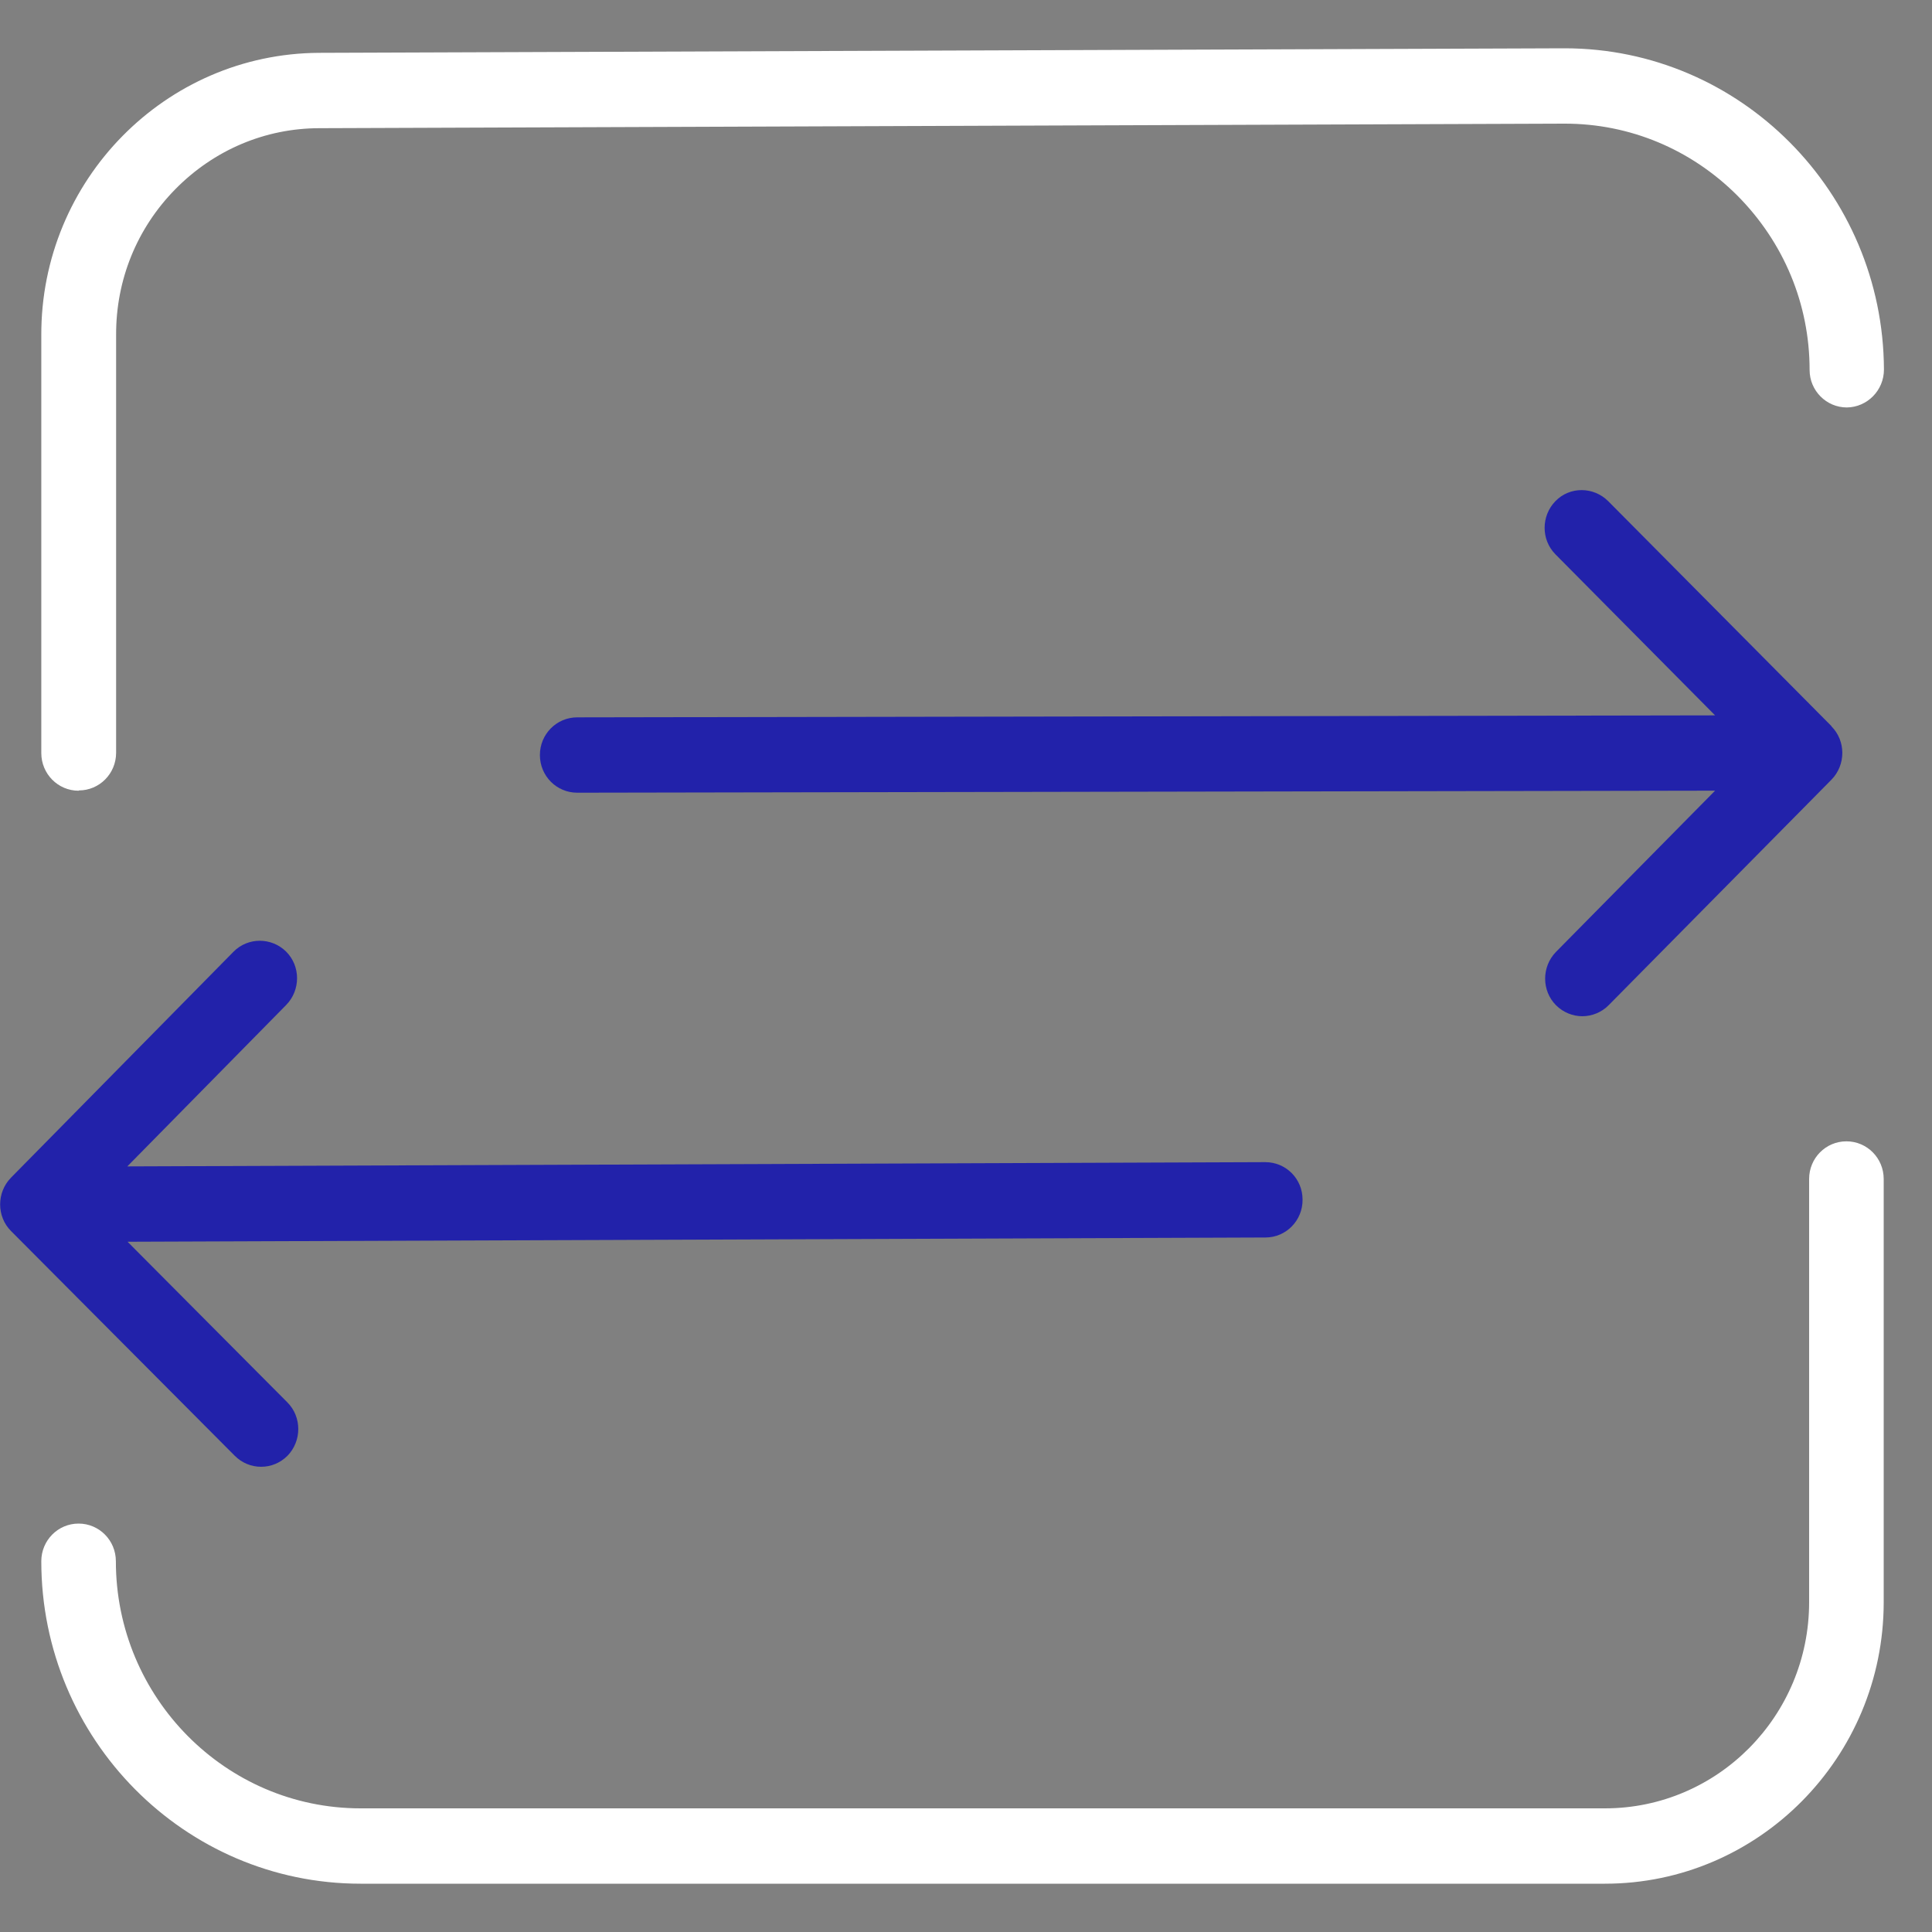 <svg width="40" height="40" viewBox="0 0 40 40" fill="none" xmlns="http://www.w3.org/2000/svg">
<rect x="0" y="0" width="40" height="40" fill="#808080" stroke="none"/>
<g clip-path="url(#clip0_3827_4754)">
<path d="M37.919 15.034L33.295 10.375C32.992 10.074 32.503 10.068 32.204 10.375C31.905 10.682 31.905 11.176 32.204 11.477L35.509 14.811L11.95 14.852C11.522 14.852 11.178 15.201 11.178 15.632C11.178 16.064 11.522 16.412 11.95 16.412L35.509 16.37L32.214 19.709C31.916 20.016 31.916 20.51 32.214 20.811C32.364 20.962 32.564 21.04 32.76 21.04C32.956 21.04 33.157 20.962 33.306 20.811L37.919 16.142C38.218 15.835 38.218 15.341 37.919 15.039V15.034Z" fill="#2222AA"/>
<path d="M26.196 24.061L2.636 24.149L5.926 20.806C6.225 20.499 6.225 20.005 5.926 19.704C5.622 19.402 5.133 19.402 4.835 19.704L0.227 24.383C-0.072 24.69 -0.072 25.184 0.227 25.486L4.86 30.14C5.01 30.29 5.205 30.368 5.406 30.368C5.607 30.368 5.802 30.29 5.952 30.14C6.25 29.833 6.25 29.339 5.952 29.037L2.641 25.709L26.201 25.621C26.628 25.621 26.973 25.267 26.968 24.836C26.968 24.404 26.623 24.061 26.196 24.061Z" fill="#2222AA"/>
<path d="M1.627 16.371C1.2 16.371 0.855 16.022 0.855 15.591V6.943C0.844 3.73 3.424 1.109 6.606 1.094L32.369 1H32.394C36.029 1 38.99 3.979 39.005 7.651C39.005 8.082 38.66 8.43 38.238 8.436C37.811 8.436 37.466 8.087 37.466 7.661C37.466 6.293 36.93 5.014 35.968 4.047C35.01 3.09 33.743 2.56 32.4 2.56H32.379L6.616 2.654C5.488 2.654 4.428 3.106 3.63 3.917C2.832 4.728 2.399 5.799 2.404 6.938V15.585C2.404 16.017 2.059 16.365 1.632 16.365L1.627 16.371Z" fill="white"/>
<path d="M33.229 39H7.465C3.82 39 0.855 36.005 0.855 32.324C0.855 31.892 1.2 31.544 1.627 31.544C2.054 31.544 2.399 31.892 2.399 32.324C2.399 35.142 4.67 37.44 7.465 37.44H33.229C35.561 37.44 37.456 35.527 37.456 33.171V24.409C37.456 23.978 37.8 23.63 38.228 23.63C38.655 23.63 39 23.978 39 24.409V33.171C39 36.385 36.41 39 33.229 39Z" fill="white"/>
</g>
<defs>
<clipPath id="clip0_3827_4754">
<rect width="39" height="38" fill="white" transform="translate(0 1)"/>
</clipPath>
</defs>
</svg>
